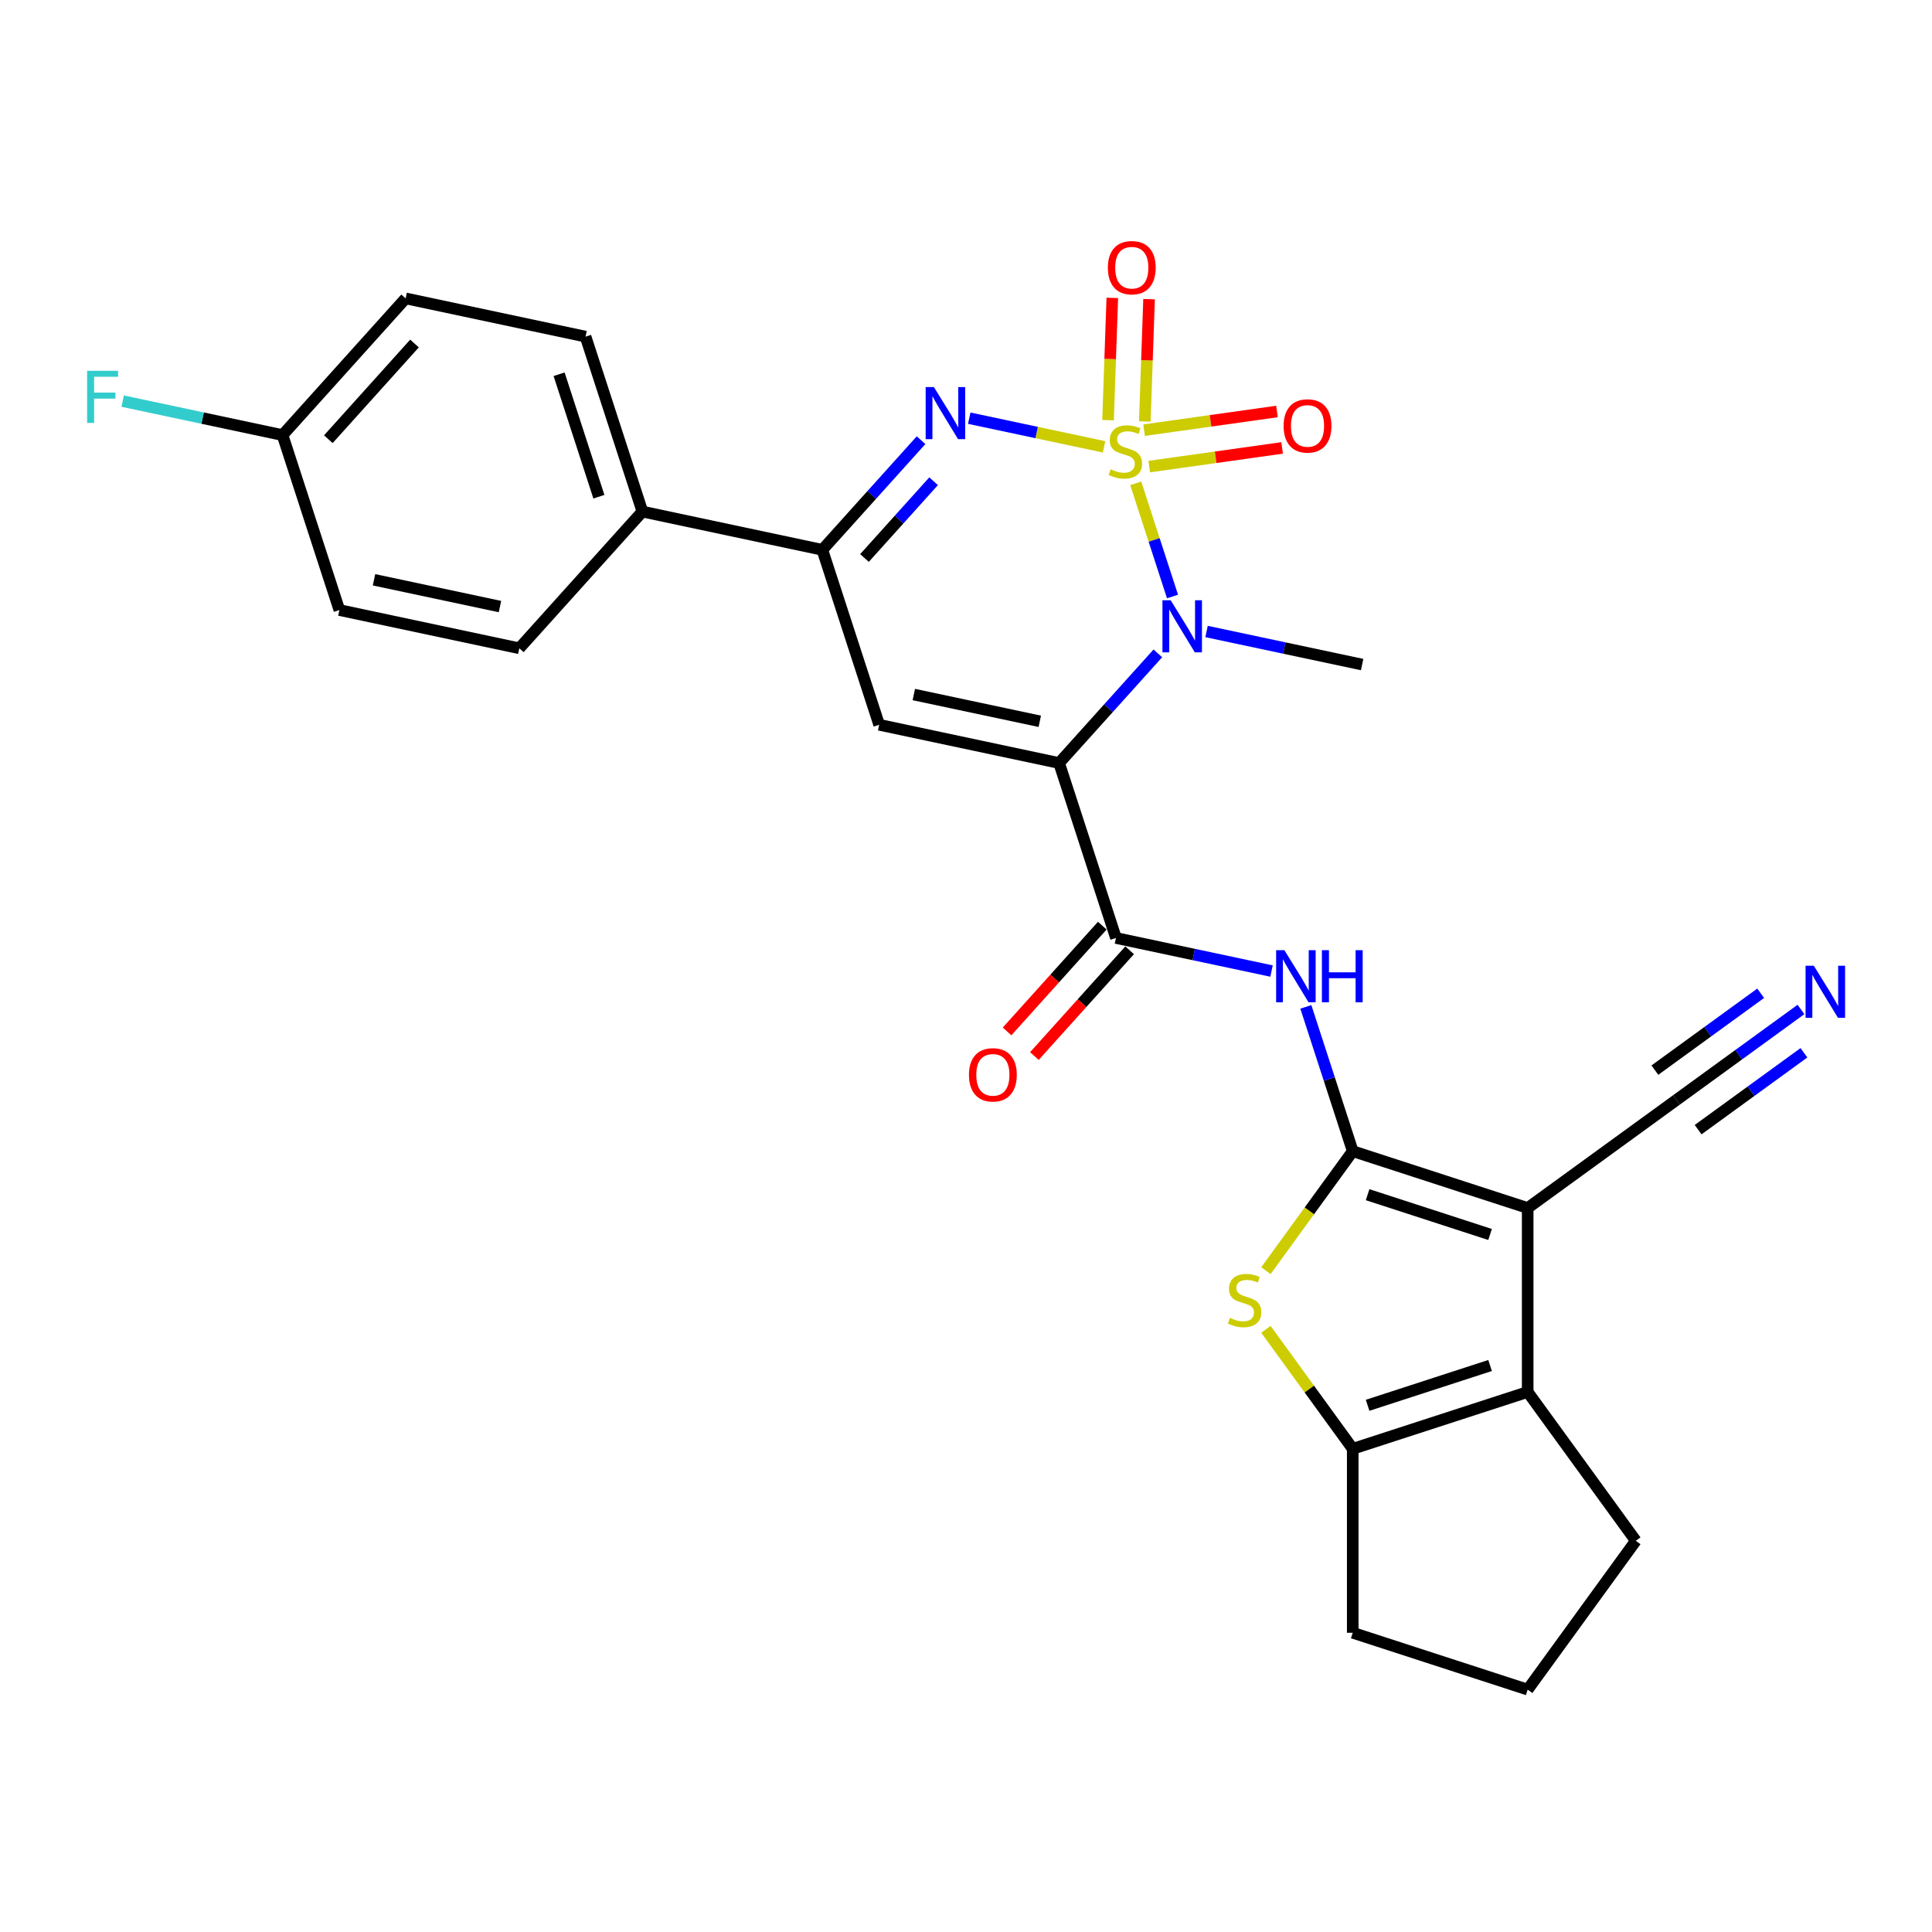 <?xml version='1.0' encoding='iso-8859-1'?>
<svg version='1.1' baseProfile='full'
              xmlns='http://www.w3.org/2000/svg'
                      xmlns:rdkit='http://www.rdkit.org/xml'
                      xmlns:xlink='http://www.w3.org/1999/xlink'
                  xml:space='preserve'
width='1000px' height='1000px' viewBox='0 0 1000 1000'>
<!-- END OF HEADER -->
<rect style='opacity:1.0;fill:#FFFFFF;stroke:none' width='1000' height='1000' x='0' y='0'> </rect>
<path class='bond-2' d='M 587.859,250.178 L 597.375,279.467' style='fill:none;fill-rule:evenodd;stroke:#CCCC00;stroke-width:6px;stroke-linecap:butt;stroke-linejoin:miter;stroke-opacity:1' />
<path class='bond-2' d='M 597.375,279.467 L 606.892,308.756' style='fill:none;fill-rule:evenodd;stroke:#0000FF;stroke-width:6px;stroke-linecap:butt;stroke-linejoin:miter;stroke-opacity:1' />
<path class='bond-4' d='M 571.456,231.286 L 536.565,223.87' style='fill:none;fill-rule:evenodd;stroke:#CCCC00;stroke-width:6px;stroke-linecap:butt;stroke-linejoin:miter;stroke-opacity:1' />
<path class='bond-4' d='M 536.565,223.87 L 501.673,216.453' style='fill:none;fill-rule:evenodd;stroke:#0000FF;stroke-width:6px;stroke-linecap:butt;stroke-linejoin:miter;stroke-opacity:1' />
<path class='bond-13' d='M 592.55,218.137 L 593.655,186.491' style='fill:none;fill-rule:evenodd;stroke:#CCCC00;stroke-width:6px;stroke-linecap:butt;stroke-linejoin:miter;stroke-opacity:1' />
<path class='bond-13' d='M 593.655,186.491 L 594.76,154.844' style='fill:none;fill-rule:evenodd;stroke:#FF0000;stroke-width:6px;stroke-linecap:butt;stroke-linejoin:miter;stroke-opacity:1' />
<path class='bond-13' d='M 573.519,217.473 L 574.624,185.826' style='fill:none;fill-rule:evenodd;stroke:#CCCC00;stroke-width:6px;stroke-linecap:butt;stroke-linejoin:miter;stroke-opacity:1' />
<path class='bond-13' d='M 574.624,185.826 L 575.729,154.18' style='fill:none;fill-rule:evenodd;stroke:#FF0000;stroke-width:6px;stroke-linecap:butt;stroke-linejoin:miter;stroke-opacity:1' />
<path class='bond-14' d='M 594.833,241.509 L 629.224,236.675' style='fill:none;fill-rule:evenodd;stroke:#CCCC00;stroke-width:6px;stroke-linecap:butt;stroke-linejoin:miter;stroke-opacity:1' />
<path class='bond-14' d='M 629.224,236.675 L 663.615,231.842' style='fill:none;fill-rule:evenodd;stroke:#FF0000;stroke-width:6px;stroke-linecap:butt;stroke-linejoin:miter;stroke-opacity:1' />
<path class='bond-14' d='M 592.183,222.651 L 626.573,217.818' style='fill:none;fill-rule:evenodd;stroke:#CCCC00;stroke-width:6px;stroke-linecap:butt;stroke-linejoin:miter;stroke-opacity:1' />
<path class='bond-14' d='M 626.573,217.818 L 660.964,212.985' style='fill:none;fill-rule:evenodd;stroke:#FF0000;stroke-width:6px;stroke-linecap:butt;stroke-linejoin:miter;stroke-opacity:1' />
<path class='bond-0' d='M 548.194,394.941 L 573.746,366.562' style='fill:none;fill-rule:evenodd;stroke:#000000;stroke-width:6px;stroke-linecap:butt;stroke-linejoin:miter;stroke-opacity:1' />
<path class='bond-0' d='M 573.746,366.562 L 599.298,338.184' style='fill:none;fill-rule:evenodd;stroke:#0000FF;stroke-width:6px;stroke-linecap:butt;stroke-linejoin:miter;stroke-opacity:1' />
<path class='bond-6' d='M 548.194,394.941 L 577.617,485.494' style='fill:none;fill-rule:evenodd;stroke:#000000;stroke-width:6px;stroke-linecap:butt;stroke-linejoin:miter;stroke-opacity:1' />
<path class='bond-28' d='M 548.194,394.941 L 455.061,375.145' style='fill:none;fill-rule:evenodd;stroke:#000000;stroke-width:6px;stroke-linecap:butt;stroke-linejoin:miter;stroke-opacity:1' />
<path class='bond-28' d='M 538.184,373.345 L 472.99,359.488' style='fill:none;fill-rule:evenodd;stroke:#000000;stroke-width:6px;stroke-linecap:butt;stroke-linejoin:miter;stroke-opacity:1' />
<path class='bond-1' d='M 700.173,595.844 L 688.038,558.499' style='fill:none;fill-rule:evenodd;stroke:#000000;stroke-width:6px;stroke-linecap:butt;stroke-linejoin:miter;stroke-opacity:1' />
<path class='bond-1' d='M 688.038,558.499 L 675.904,521.153' style='fill:none;fill-rule:evenodd;stroke:#0000FF;stroke-width:6px;stroke-linecap:butt;stroke-linejoin:miter;stroke-opacity:1' />
<path class='bond-3' d='M 700.173,595.844 L 790.726,625.267' style='fill:none;fill-rule:evenodd;stroke:#000000;stroke-width:6px;stroke-linecap:butt;stroke-linejoin:miter;stroke-opacity:1' />
<path class='bond-3' d='M 707.871,618.368 L 771.259,638.964' style='fill:none;fill-rule:evenodd;stroke:#000000;stroke-width:6px;stroke-linecap:butt;stroke-linejoin:miter;stroke-opacity:1' />
<path class='bond-7' d='M 700.173,595.844 L 677.703,626.771' style='fill:none;fill-rule:evenodd;stroke:#000000;stroke-width:6px;stroke-linecap:butt;stroke-linejoin:miter;stroke-opacity:1' />
<path class='bond-7' d='M 677.703,626.771 L 655.233,657.698' style='fill:none;fill-rule:evenodd;stroke:#CCCC00;stroke-width:6px;stroke-linecap:butt;stroke-linejoin:miter;stroke-opacity:1' />
<path class='bond-20' d='M 624.511,326.863 L 664.774,335.421' style='fill:none;fill-rule:evenodd;stroke:#0000FF;stroke-width:6px;stroke-linecap:butt;stroke-linejoin:miter;stroke-opacity:1' />
<path class='bond-20' d='M 664.774,335.421 L 705.038,343.979' style='fill:none;fill-rule:evenodd;stroke:#000000;stroke-width:6px;stroke-linecap:butt;stroke-linejoin:miter;stroke-opacity:1' />
<path class='bond-8' d='M 790.726,625.267 L 790.726,720.481' style='fill:none;fill-rule:evenodd;stroke:#000000;stroke-width:6px;stroke-linecap:butt;stroke-linejoin:miter;stroke-opacity:1' />
<path class='bond-12' d='M 790.726,625.267 L 867.756,569.302' style='fill:none;fill-rule:evenodd;stroke:#000000;stroke-width:6px;stroke-linecap:butt;stroke-linejoin:miter;stroke-opacity:1' />
<path class='bond-10' d='M 476.743,227.834 L 451.191,256.213' style='fill:none;fill-rule:evenodd;stroke:#0000FF;stroke-width:6px;stroke-linecap:butt;stroke-linejoin:miter;stroke-opacity:1' />
<path class='bond-10' d='M 451.191,256.213 L 425.639,284.591' style='fill:none;fill-rule:evenodd;stroke:#000000;stroke-width:6px;stroke-linecap:butt;stroke-linejoin:miter;stroke-opacity:1' />
<path class='bond-10' d='M 483.229,249.09 L 465.342,268.955' style='fill:none;fill-rule:evenodd;stroke:#0000FF;stroke-width:6px;stroke-linecap:butt;stroke-linejoin:miter;stroke-opacity:1' />
<path class='bond-10' d='M 465.342,268.955 L 447.456,288.82' style='fill:none;fill-rule:evenodd;stroke:#000000;stroke-width:6px;stroke-linecap:butt;stroke-linejoin:miter;stroke-opacity:1' />
<path class='bond-5' d='M 455.061,375.145 L 425.639,284.591' style='fill:none;fill-rule:evenodd;stroke:#000000;stroke-width:6px;stroke-linecap:butt;stroke-linejoin:miter;stroke-opacity:1' />
<path class='bond-9' d='M 577.617,485.494 L 617.88,494.053' style='fill:none;fill-rule:evenodd;stroke:#000000;stroke-width:6px;stroke-linecap:butt;stroke-linejoin:miter;stroke-opacity:1' />
<path class='bond-9' d='M 617.88,494.053 L 658.144,502.611' style='fill:none;fill-rule:evenodd;stroke:#0000FF;stroke-width:6px;stroke-linecap:butt;stroke-linejoin:miter;stroke-opacity:1' />
<path class='bond-17' d='M 570.541,479.123 L 545.896,506.495' style='fill:none;fill-rule:evenodd;stroke:#000000;stroke-width:6px;stroke-linecap:butt;stroke-linejoin:miter;stroke-opacity:1' />
<path class='bond-17' d='M 545.896,506.495 L 521.251,533.866' style='fill:none;fill-rule:evenodd;stroke:#FF0000;stroke-width:6px;stroke-linecap:butt;stroke-linejoin:miter;stroke-opacity:1' />
<path class='bond-17' d='M 584.693,491.866 L 560.047,519.237' style='fill:none;fill-rule:evenodd;stroke:#000000;stroke-width:6px;stroke-linecap:butt;stroke-linejoin:miter;stroke-opacity:1' />
<path class='bond-17' d='M 560.047,519.237 L 535.402,546.608' style='fill:none;fill-rule:evenodd;stroke:#FF0000;stroke-width:6px;stroke-linecap:butt;stroke-linejoin:miter;stroke-opacity:1' />
<path class='bond-11' d='M 655.233,688.049 L 677.703,718.976' style='fill:none;fill-rule:evenodd;stroke:#CCCC00;stroke-width:6px;stroke-linecap:butt;stroke-linejoin:miter;stroke-opacity:1' />
<path class='bond-11' d='M 677.703,718.976 L 700.173,749.903' style='fill:none;fill-rule:evenodd;stroke:#000000;stroke-width:6px;stroke-linecap:butt;stroke-linejoin:miter;stroke-opacity:1' />
<path class='bond-22' d='M 790.726,720.481 L 846.692,797.51' style='fill:none;fill-rule:evenodd;stroke:#000000;stroke-width:6px;stroke-linecap:butt;stroke-linejoin:miter;stroke-opacity:1' />
<path class='bond-30' d='M 790.726,720.481 L 700.173,749.903' style='fill:none;fill-rule:evenodd;stroke:#000000;stroke-width:6px;stroke-linecap:butt;stroke-linejoin:miter;stroke-opacity:1' />
<path class='bond-30' d='M 771.259,706.783 L 707.871,727.379' style='fill:none;fill-rule:evenodd;stroke:#000000;stroke-width:6px;stroke-linecap:butt;stroke-linejoin:miter;stroke-opacity:1' />
<path class='bond-16' d='M 425.639,284.591 L 332.506,264.795' style='fill:none;fill-rule:evenodd;stroke:#000000;stroke-width:6px;stroke-linecap:butt;stroke-linejoin:miter;stroke-opacity:1' />
<path class='bond-23' d='M 700.173,749.903 L 700.173,845.117' style='fill:none;fill-rule:evenodd;stroke:#000000;stroke-width:6px;stroke-linecap:butt;stroke-linejoin:miter;stroke-opacity:1' />
<path class='bond-15' d='M 867.756,569.302 L 899.967,545.898' style='fill:none;fill-rule:evenodd;stroke:#000000;stroke-width:6px;stroke-linecap:butt;stroke-linejoin:miter;stroke-opacity:1' />
<path class='bond-15' d='M 899.967,545.898 L 932.179,522.495' style='fill:none;fill-rule:evenodd;stroke:#0000FF;stroke-width:6px;stroke-linecap:butt;stroke-linejoin:miter;stroke-opacity:1' />
<path class='bond-15' d='M 878.949,584.707 L 906.329,564.815' style='fill:none;fill-rule:evenodd;stroke:#000000;stroke-width:6px;stroke-linecap:butt;stroke-linejoin:miter;stroke-opacity:1' />
<path class='bond-15' d='M 906.329,564.815 L 933.709,544.922' style='fill:none;fill-rule:evenodd;stroke:#0000FF;stroke-width:6px;stroke-linecap:butt;stroke-linejoin:miter;stroke-opacity:1' />
<path class='bond-15' d='M 856.563,553.896 L 883.943,534.003' style='fill:none;fill-rule:evenodd;stroke:#000000;stroke-width:6px;stroke-linecap:butt;stroke-linejoin:miter;stroke-opacity:1' />
<path class='bond-15' d='M 883.943,534.003 L 911.323,514.11' style='fill:none;fill-rule:evenodd;stroke:#0000FF;stroke-width:6px;stroke-linecap:butt;stroke-linejoin:miter;stroke-opacity:1' />
<path class='bond-18' d='M 332.506,264.795 L 303.083,174.242' style='fill:none;fill-rule:evenodd;stroke:#000000;stroke-width:6px;stroke-linecap:butt;stroke-linejoin:miter;stroke-opacity:1' />
<path class='bond-18' d='M 309.981,257.097 L 289.386,193.709' style='fill:none;fill-rule:evenodd;stroke:#000000;stroke-width:6px;stroke-linecap:butt;stroke-linejoin:miter;stroke-opacity:1' />
<path class='bond-19' d='M 332.506,264.795 L 268.795,335.553' style='fill:none;fill-rule:evenodd;stroke:#000000;stroke-width:6px;stroke-linecap:butt;stroke-linejoin:miter;stroke-opacity:1' />
<path class='bond-25' d='M 303.083,174.242 L 209.95,154.445' style='fill:none;fill-rule:evenodd;stroke:#000000;stroke-width:6px;stroke-linecap:butt;stroke-linejoin:miter;stroke-opacity:1' />
<path class='bond-24' d='M 268.795,335.553 L 175.662,315.757' style='fill:none;fill-rule:evenodd;stroke:#000000;stroke-width:6px;stroke-linecap:butt;stroke-linejoin:miter;stroke-opacity:1' />
<path class='bond-24' d='M 258.784,313.957 L 193.591,300.099' style='fill:none;fill-rule:evenodd;stroke:#000000;stroke-width:6px;stroke-linecap:butt;stroke-linejoin:miter;stroke-opacity:1' />
<path class='bond-21' d='M 146.239,225.203 L 175.662,315.757' style='fill:none;fill-rule:evenodd;stroke:#000000;stroke-width:6px;stroke-linecap:butt;stroke-linejoin:miter;stroke-opacity:1' />
<path class='bond-26' d='M 146.239,225.203 L 104.872,216.41' style='fill:none;fill-rule:evenodd;stroke:#000000;stroke-width:6px;stroke-linecap:butt;stroke-linejoin:miter;stroke-opacity:1' />
<path class='bond-26' d='M 104.872,216.41 L 63.504,207.617' style='fill:none;fill-rule:evenodd;stroke:#33CCCC;stroke-width:6px;stroke-linecap:butt;stroke-linejoin:miter;stroke-opacity:1' />
<path class='bond-29' d='M 146.239,225.203 L 209.95,154.445' style='fill:none;fill-rule:evenodd;stroke:#000000;stroke-width:6px;stroke-linecap:butt;stroke-linejoin:miter;stroke-opacity:1' />
<path class='bond-29' d='M 169.947,227.332 L 214.545,177.801' style='fill:none;fill-rule:evenodd;stroke:#000000;stroke-width:6px;stroke-linecap:butt;stroke-linejoin:miter;stroke-opacity:1' />
<path class='bond-31' d='M 846.692,797.51 L 790.726,874.54' style='fill:none;fill-rule:evenodd;stroke:#000000;stroke-width:6px;stroke-linecap:butt;stroke-linejoin:miter;stroke-opacity:1' />
<path class='bond-27' d='M 700.173,845.117 L 790.726,874.54' style='fill:none;fill-rule:evenodd;stroke:#000000;stroke-width:6px;stroke-linecap:butt;stroke-linejoin:miter;stroke-opacity:1' />
<path  class='atom-0' d='M 574.865 242.884
Q 575.17 242.999, 576.426 243.532
Q 577.683 244.065, 579.054 244.408
Q 580.464 244.713, 581.835 244.713
Q 584.386 244.713, 585.872 243.494
Q 587.357 242.237, 587.357 240.066
Q 587.357 238.581, 586.595 237.667
Q 585.872 236.753, 584.729 236.258
Q 583.587 235.762, 581.682 235.191
Q 579.283 234.468, 577.836 233.782
Q 576.426 233.096, 575.398 231.649
Q 574.408 230.202, 574.408 227.764
Q 574.408 224.375, 576.693 222.28
Q 579.016 220.185, 583.587 220.185
Q 586.71 220.185, 590.252 221.671
L 589.376 224.603
Q 586.138 223.27, 583.701 223.27
Q 581.073 223.27, 579.626 224.375
Q 578.178 225.441, 578.216 227.307
Q 578.216 228.755, 578.94 229.631
Q 579.702 230.507, 580.768 231.002
Q 581.873 231.497, 583.701 232.068
Q 586.138 232.83, 587.586 233.592
Q 589.033 234.353, 590.061 235.915
Q 591.127 237.438, 591.127 240.066
Q 591.127 243.798, 588.614 245.817
Q 586.138 247.797, 581.987 247.797
Q 579.588 247.797, 577.759 247.264
Q 575.969 246.769, 573.837 245.893
L 574.865 242.884
' fill='#CCCC00'/>
<path  class='atom-3' d='M 605.944 310.701
L 614.78 324.983
Q 615.656 326.392, 617.065 328.944
Q 618.474 331.496, 618.551 331.648
L 618.551 310.701
L 622.131 310.701
L 622.131 337.666
L 618.436 337.666
L 608.953 322.05
Q 607.849 320.222, 606.668 318.128
Q 605.525 316.033, 605.183 315.386
L 605.183 337.666
L 601.679 337.666
L 601.679 310.701
L 605.944 310.701
' fill='#0000FF'/>
<path  class='atom-5' d='M 483.389 200.351
L 492.224 214.633
Q 493.1 216.043, 494.51 218.594
Q 495.919 221.146, 495.995 221.298
L 495.995 200.351
L 499.575 200.351
L 499.575 227.316
L 495.881 227.316
L 486.397 211.701
Q 485.293 209.873, 484.112 207.778
Q 482.97 205.683, 482.627 205.036
L 482.627 227.316
L 479.123 227.316
L 479.123 200.351
L 483.389 200.351
' fill='#0000FF'/>
<path  class='atom-8' d='M 636.59 682.128
Q 636.895 682.243, 638.152 682.776
Q 639.409 683.309, 640.78 683.652
Q 642.189 683.957, 643.56 683.957
Q 646.112 683.957, 647.597 682.738
Q 649.082 681.481, 649.082 679.31
Q 649.082 677.825, 648.321 676.911
Q 647.597 675.997, 646.455 675.502
Q 645.312 675.006, 643.408 674.435
Q 641.008 673.712, 639.561 673.026
Q 638.152 672.34, 637.124 670.893
Q 636.133 669.446, 636.133 667.008
Q 636.133 663.619, 638.418 661.524
Q 640.742 659.429, 645.312 659.429
Q 648.435 659.429, 651.977 660.915
L 651.101 663.847
Q 647.864 662.514, 645.426 662.514
Q 642.798 662.514, 641.351 663.619
Q 639.904 664.685, 639.942 666.551
Q 639.942 667.999, 640.666 668.875
Q 641.427 669.751, 642.494 670.246
Q 643.598 670.741, 645.426 671.312
Q 647.864 672.074, 649.311 672.836
Q 650.758 673.597, 651.786 675.159
Q 652.853 676.682, 652.853 679.31
Q 652.853 683.042, 650.339 685.061
Q 647.864 687.041, 643.712 687.041
Q 641.313 687.041, 639.485 686.508
Q 637.695 686.013, 635.562 685.137
L 636.59 682.128
' fill='#CCCC00'/>
<path  class='atom-10' d='M 664.79 491.808
L 673.625 506.09
Q 674.501 507.499, 675.911 510.051
Q 677.32 512.603, 677.396 512.755
L 677.396 491.808
L 680.976 491.808
L 680.976 518.773
L 677.282 518.773
L 667.798 503.158
Q 666.694 501.33, 665.513 499.235
Q 664.371 497.14, 664.028 496.493
L 664.028 518.773
L 660.524 518.773
L 660.524 491.808
L 664.79 491.808
' fill='#0000FF'/>
<path  class='atom-10' d='M 684.213 491.808
L 687.869 491.808
L 687.869 503.272
L 701.656 503.272
L 701.656 491.808
L 705.313 491.808
L 705.313 518.773
L 701.656 518.773
L 701.656 506.319
L 687.869 506.319
L 687.869 518.773
L 684.213 518.773
L 684.213 491.808
' fill='#0000FF'/>
<path  class='atom-14' d='M 573.427 138.55
Q 573.427 132.076, 576.626 128.457
Q 579.826 124.839, 585.805 124.839
Q 591.784 124.839, 594.984 128.457
Q 598.183 132.076, 598.183 138.55
Q 598.183 145.101, 594.945 148.833
Q 591.708 152.527, 585.805 152.527
Q 579.864 152.527, 576.626 148.833
Q 573.427 145.139, 573.427 138.55
M 585.805 149.481
Q 589.918 149.481, 592.127 146.739
Q 594.374 143.958, 594.374 138.55
Q 594.374 133.256, 592.127 130.59
Q 589.918 127.886, 585.805 127.886
Q 581.692 127.886, 579.445 130.552
Q 577.236 133.218, 577.236 138.55
Q 577.236 143.996, 579.445 146.739
Q 581.692 149.481, 585.805 149.481
' fill='#FF0000'/>
<path  class='atom-15' d='M 664.391 220.455
Q 664.391 213.98, 667.591 210.362
Q 670.79 206.744, 676.769 206.744
Q 682.749 206.744, 685.948 210.362
Q 689.147 213.98, 689.147 220.455
Q 689.147 227.005, 685.91 230.738
Q 682.672 234.432, 676.769 234.432
Q 670.828 234.432, 667.591 230.738
Q 664.391 227.043, 664.391 220.455
M 676.769 231.385
Q 680.882 231.385, 683.091 228.643
Q 685.338 225.863, 685.338 220.455
Q 685.338 215.161, 683.091 212.495
Q 680.882 209.791, 676.769 209.791
Q 672.656 209.791, 670.409 212.457
Q 668.2 215.123, 668.2 220.455
Q 668.2 225.901, 670.409 228.643
Q 672.656 231.385, 676.769 231.385
' fill='#FF0000'/>
<path  class='atom-16' d='M 938.825 499.854
L 947.661 514.136
Q 948.537 515.545, 949.946 518.097
Q 951.355 520.649, 951.431 520.801
L 951.431 499.854
L 955.011 499.854
L 955.011 526.819
L 951.317 526.819
L 941.834 511.204
Q 940.729 509.375, 939.549 507.281
Q 938.406 505.186, 938.063 504.539
L 938.063 526.819
L 934.559 526.819
L 934.559 499.854
L 938.825 499.854
' fill='#0000FF'/>
<path  class='atom-18' d='M 501.529 556.328
Q 501.529 549.854, 504.728 546.236
Q 507.927 542.617, 513.907 542.617
Q 519.886 542.617, 523.085 546.236
Q 526.284 549.854, 526.284 556.328
Q 526.284 562.879, 523.047 566.611
Q 519.81 570.306, 513.907 570.306
Q 507.965 570.306, 504.728 566.611
Q 501.529 562.917, 501.529 556.328
M 513.907 567.259
Q 518.02 567.259, 520.229 564.517
Q 522.476 561.736, 522.476 556.328
Q 522.476 551.034, 520.229 548.368
Q 518.02 545.664, 513.907 545.664
Q 509.793 545.664, 507.546 548.33
Q 505.337 550.996, 505.337 556.328
Q 505.337 561.774, 507.546 564.517
Q 509.793 567.259, 513.907 567.259
' fill='#FF0000'/>
<path  class='atom-27' d='M 45.089 191.925
L 61.123 191.925
L 61.123 195.01
L 48.708 195.01
L 48.708 203.198
L 59.752 203.198
L 59.752 206.321
L 48.708 206.321
L 48.708 218.889
L 45.089 218.889
L 45.089 191.925
' fill='#33CCCC'/>
</svg>

